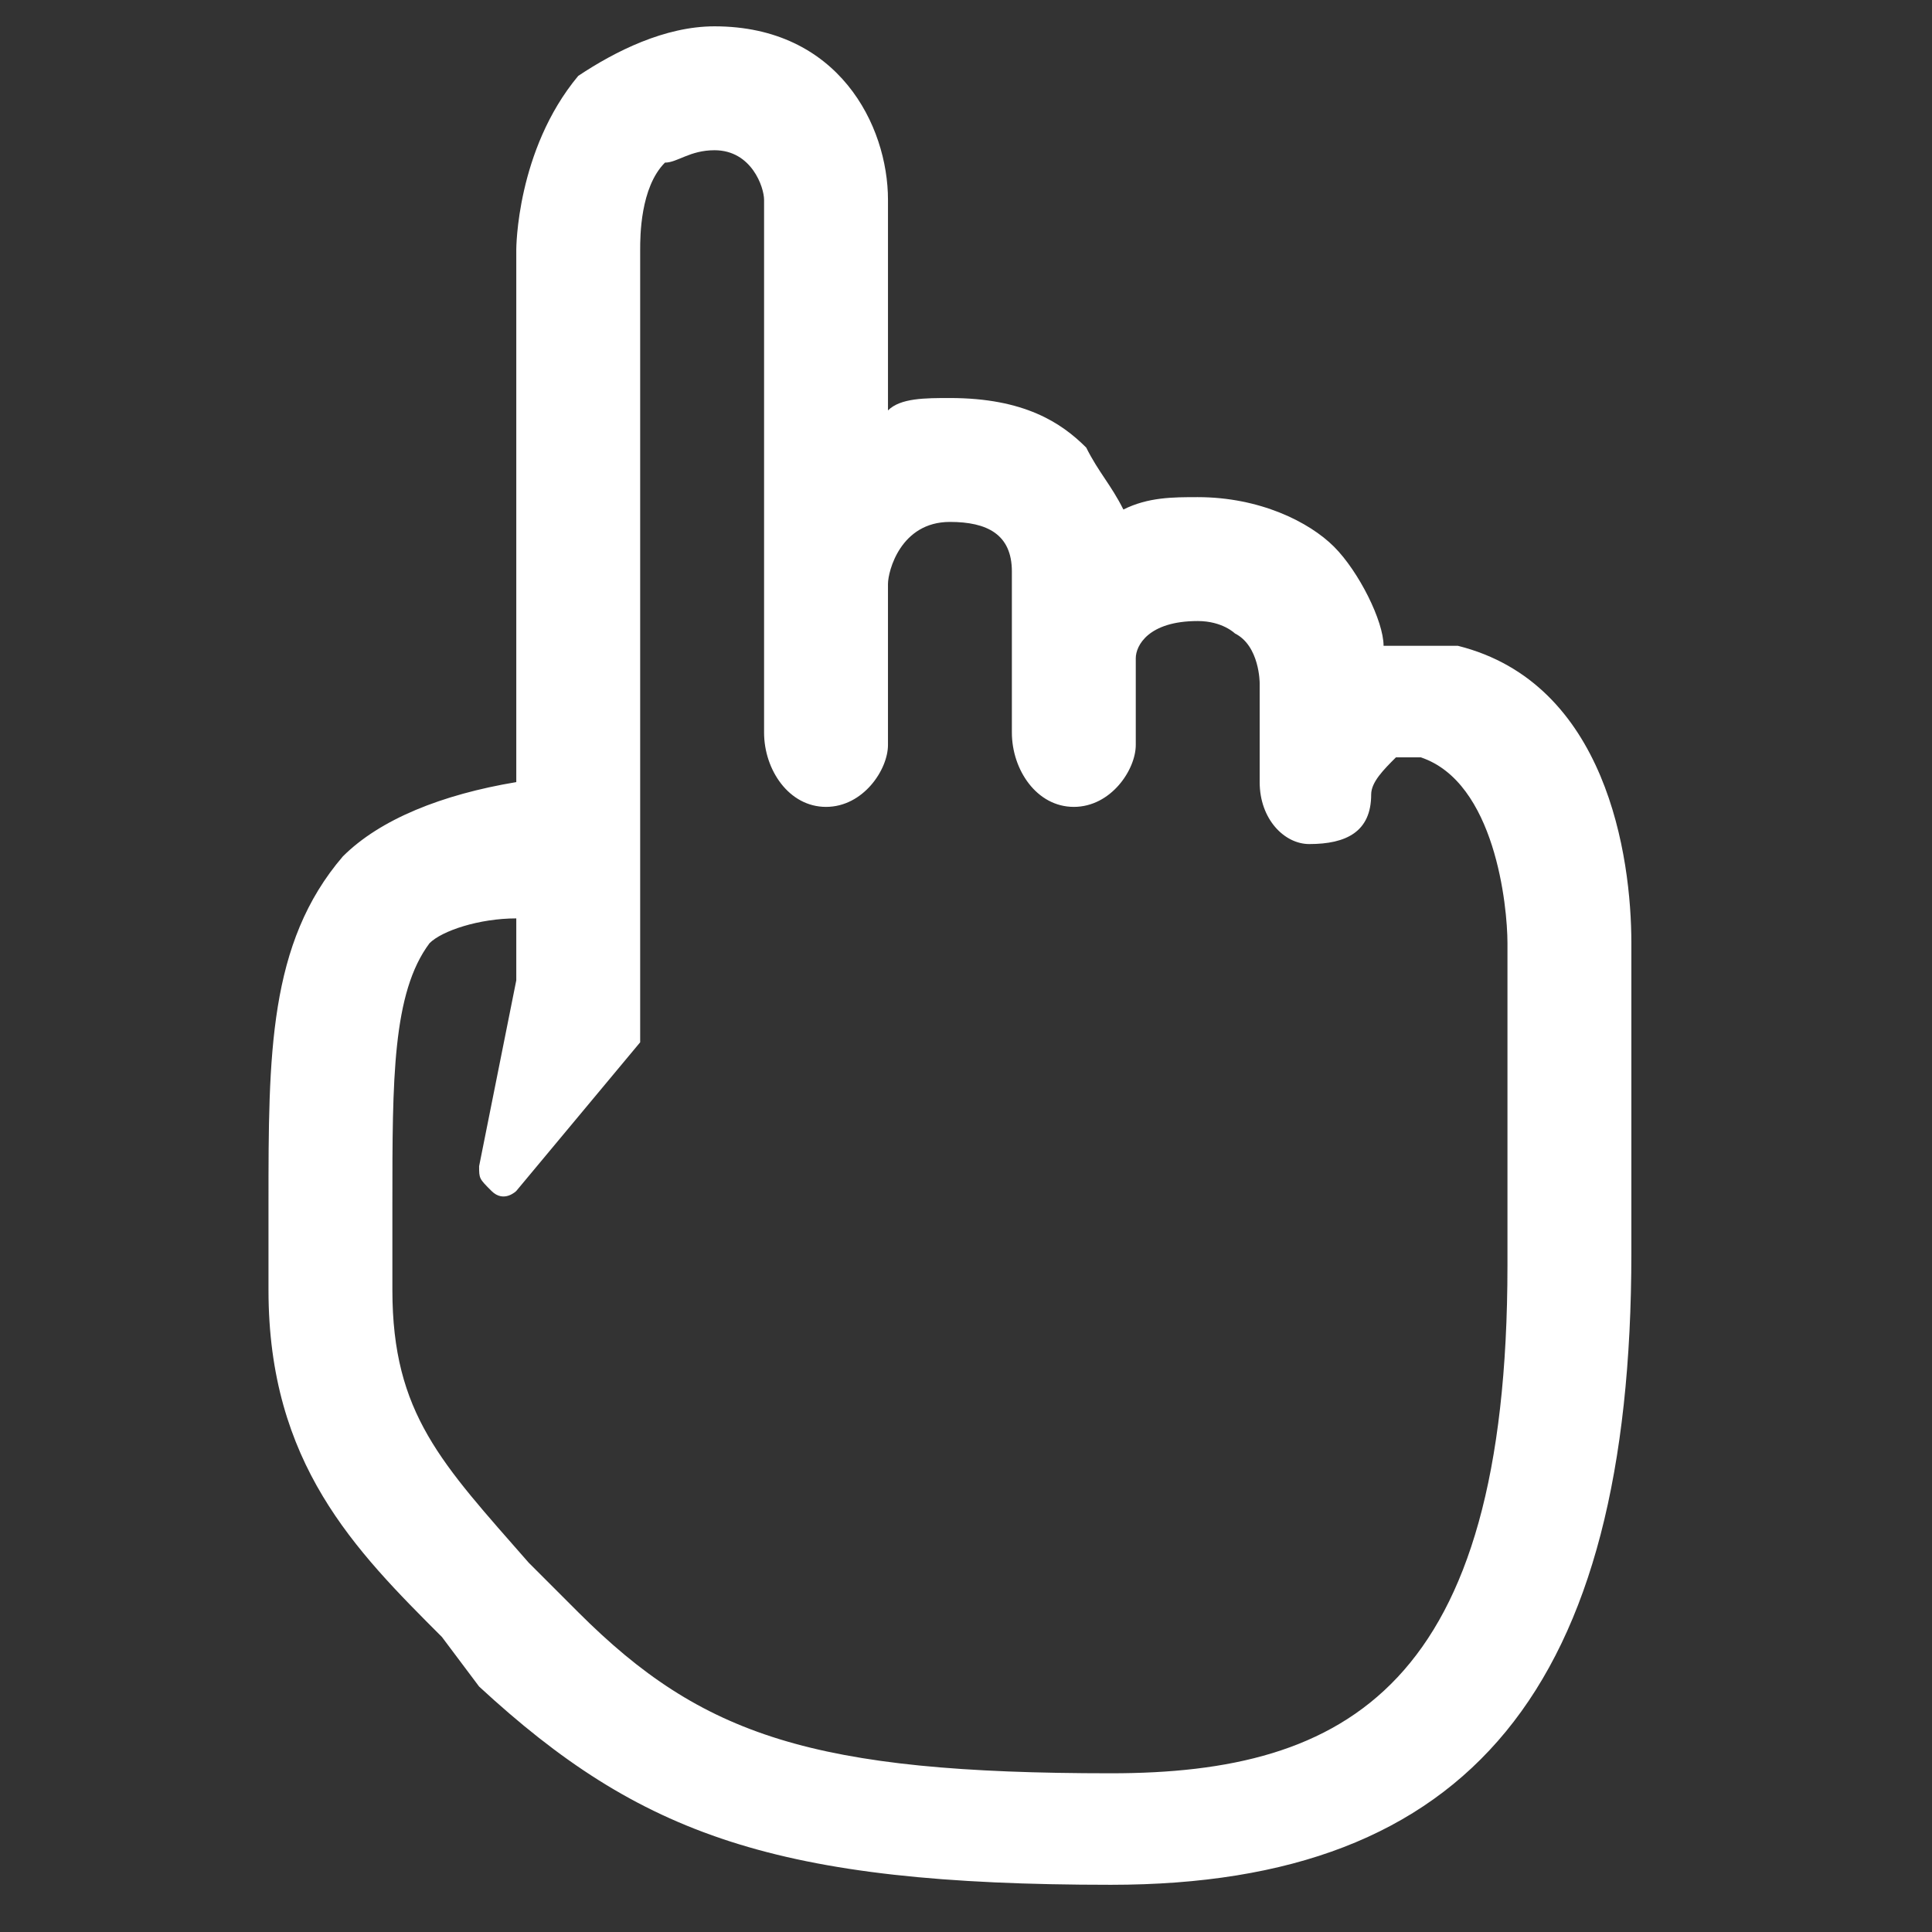 <?xml version="1.0" encoding="UTF-8" standalone="no"?><!DOCTYPE svg PUBLIC "-//W3C//DTD SVG 1.1//EN" "http://www.w3.org/Graphics/SVG/1.1/DTD/svg11.dtd"><svg width="100%" height="100%" viewBox="0 0 330 330" version="1.1" xmlns="http://www.w3.org/2000/svg" xmlns:xlink="http://www.w3.org/1999/xlink" xml:space="preserve" xmlns:serif="http://www.serif.com/" style="fill-rule:evenodd;clip-rule:evenodd;stroke-linejoin:round;stroke-miterlimit:2;"><rect x="0" y="0" width="330" height="330" fill="#333333" stroke="none"/><g id="Layer2"><g><g><path d="M249.021,110.31l-12.697,0c-0,-4.232 -4.233,-12.697 -8.465,-16.93c-4.233,-4.232 -12.698,-8.465 -23.28,-8.465c-4.232,0 -8.465,0 -12.697,2.116c-2.116,-4.232 -4.233,-6.348 -6.349,-10.581c-4.232,-4.233 -10.581,-8.465 -23.279,-8.465c-4.233,0 -8.465,0 -10.581,2.116l-0,-35.976c-0,-12.698 -8.465,-29.628 -29.628,-29.628c-8.465,-0 -16.93,4.232 -23.279,8.465c-10.581,12.698 -10.581,29.628 -10.581,29.628l-0,90.999c-12.698,2.117 -23.279,6.349 -29.628,12.698c-12.698,14.814 -12.698,33.86 -12.698,59.256l0,14.813c0,29.628 14.814,44.442 29.628,59.256l6.349,8.465c27.511,25.395 50.791,33.86 107.93,33.86c61.371,0 88.883,-33.86 88.883,-107.93l-0,-52.906c-0,-14.814 -4.232,-44.442 -29.628,-50.791Zm8.465,50.791c0,-2.117 0,55.023 0,55.023c0,71.953 -27.511,86.767 -67.72,86.767c-50.791,-0 -69.837,-6.349 -91,-27.512l-8.465,-8.465c-14.814,-16.93 -23.279,-25.395 -23.279,-46.558l-0,-14.813c-0,-21.163 -0,-35.977 6.349,-44.442c2.116,-2.117 8.465,-4.233 14.814,-4.233l-0,10.581l-6.349,31.745c-0,2.116 -0,2.116 2.116,4.232c2.117,2.117 4.233,0 4.233,0l21.162,-25.395l0,-135.441c0,-2.116 0,-10.582 4.233,-14.814c2.116,-0 4.233,-2.116 8.465,-2.116c6.349,-0 8.465,6.348 8.465,8.465l-0,90.999c-0,6.349 4.233,12.698 10.581,12.698c6.349,-0 10.582,-6.349 10.582,-10.582l-0,-27.511c-0,-2.116 2.116,-10.581 10.581,-10.581c6.349,-0 10.582,2.116 10.582,8.465l-0,27.511c-0,6.349 4.232,12.698 10.581,12.698c6.349,-0 10.581,-6.349 10.581,-10.582l0,-14.814c0,-2.116 2.116,-6.348 10.581,-6.348c4.233,-0 6.349,2.116 6.349,2.116c4.233,2.116 4.233,8.465 4.233,8.465l-0,16.93c-0,6.349 4.232,10.582 8.465,10.582c6.349,-0 10.581,-2.116 10.581,-8.465c0,-2.117 2.117,-4.233 4.233,-6.349l4.232,-0c12.698,4.232 14.814,25.395 14.814,31.744Z" style="fill:#fff;fill-rule:nonzero;"/></g></g><g id="Easy-to-use.svg" serif:id="Easy to use.svg"></g></g></svg>